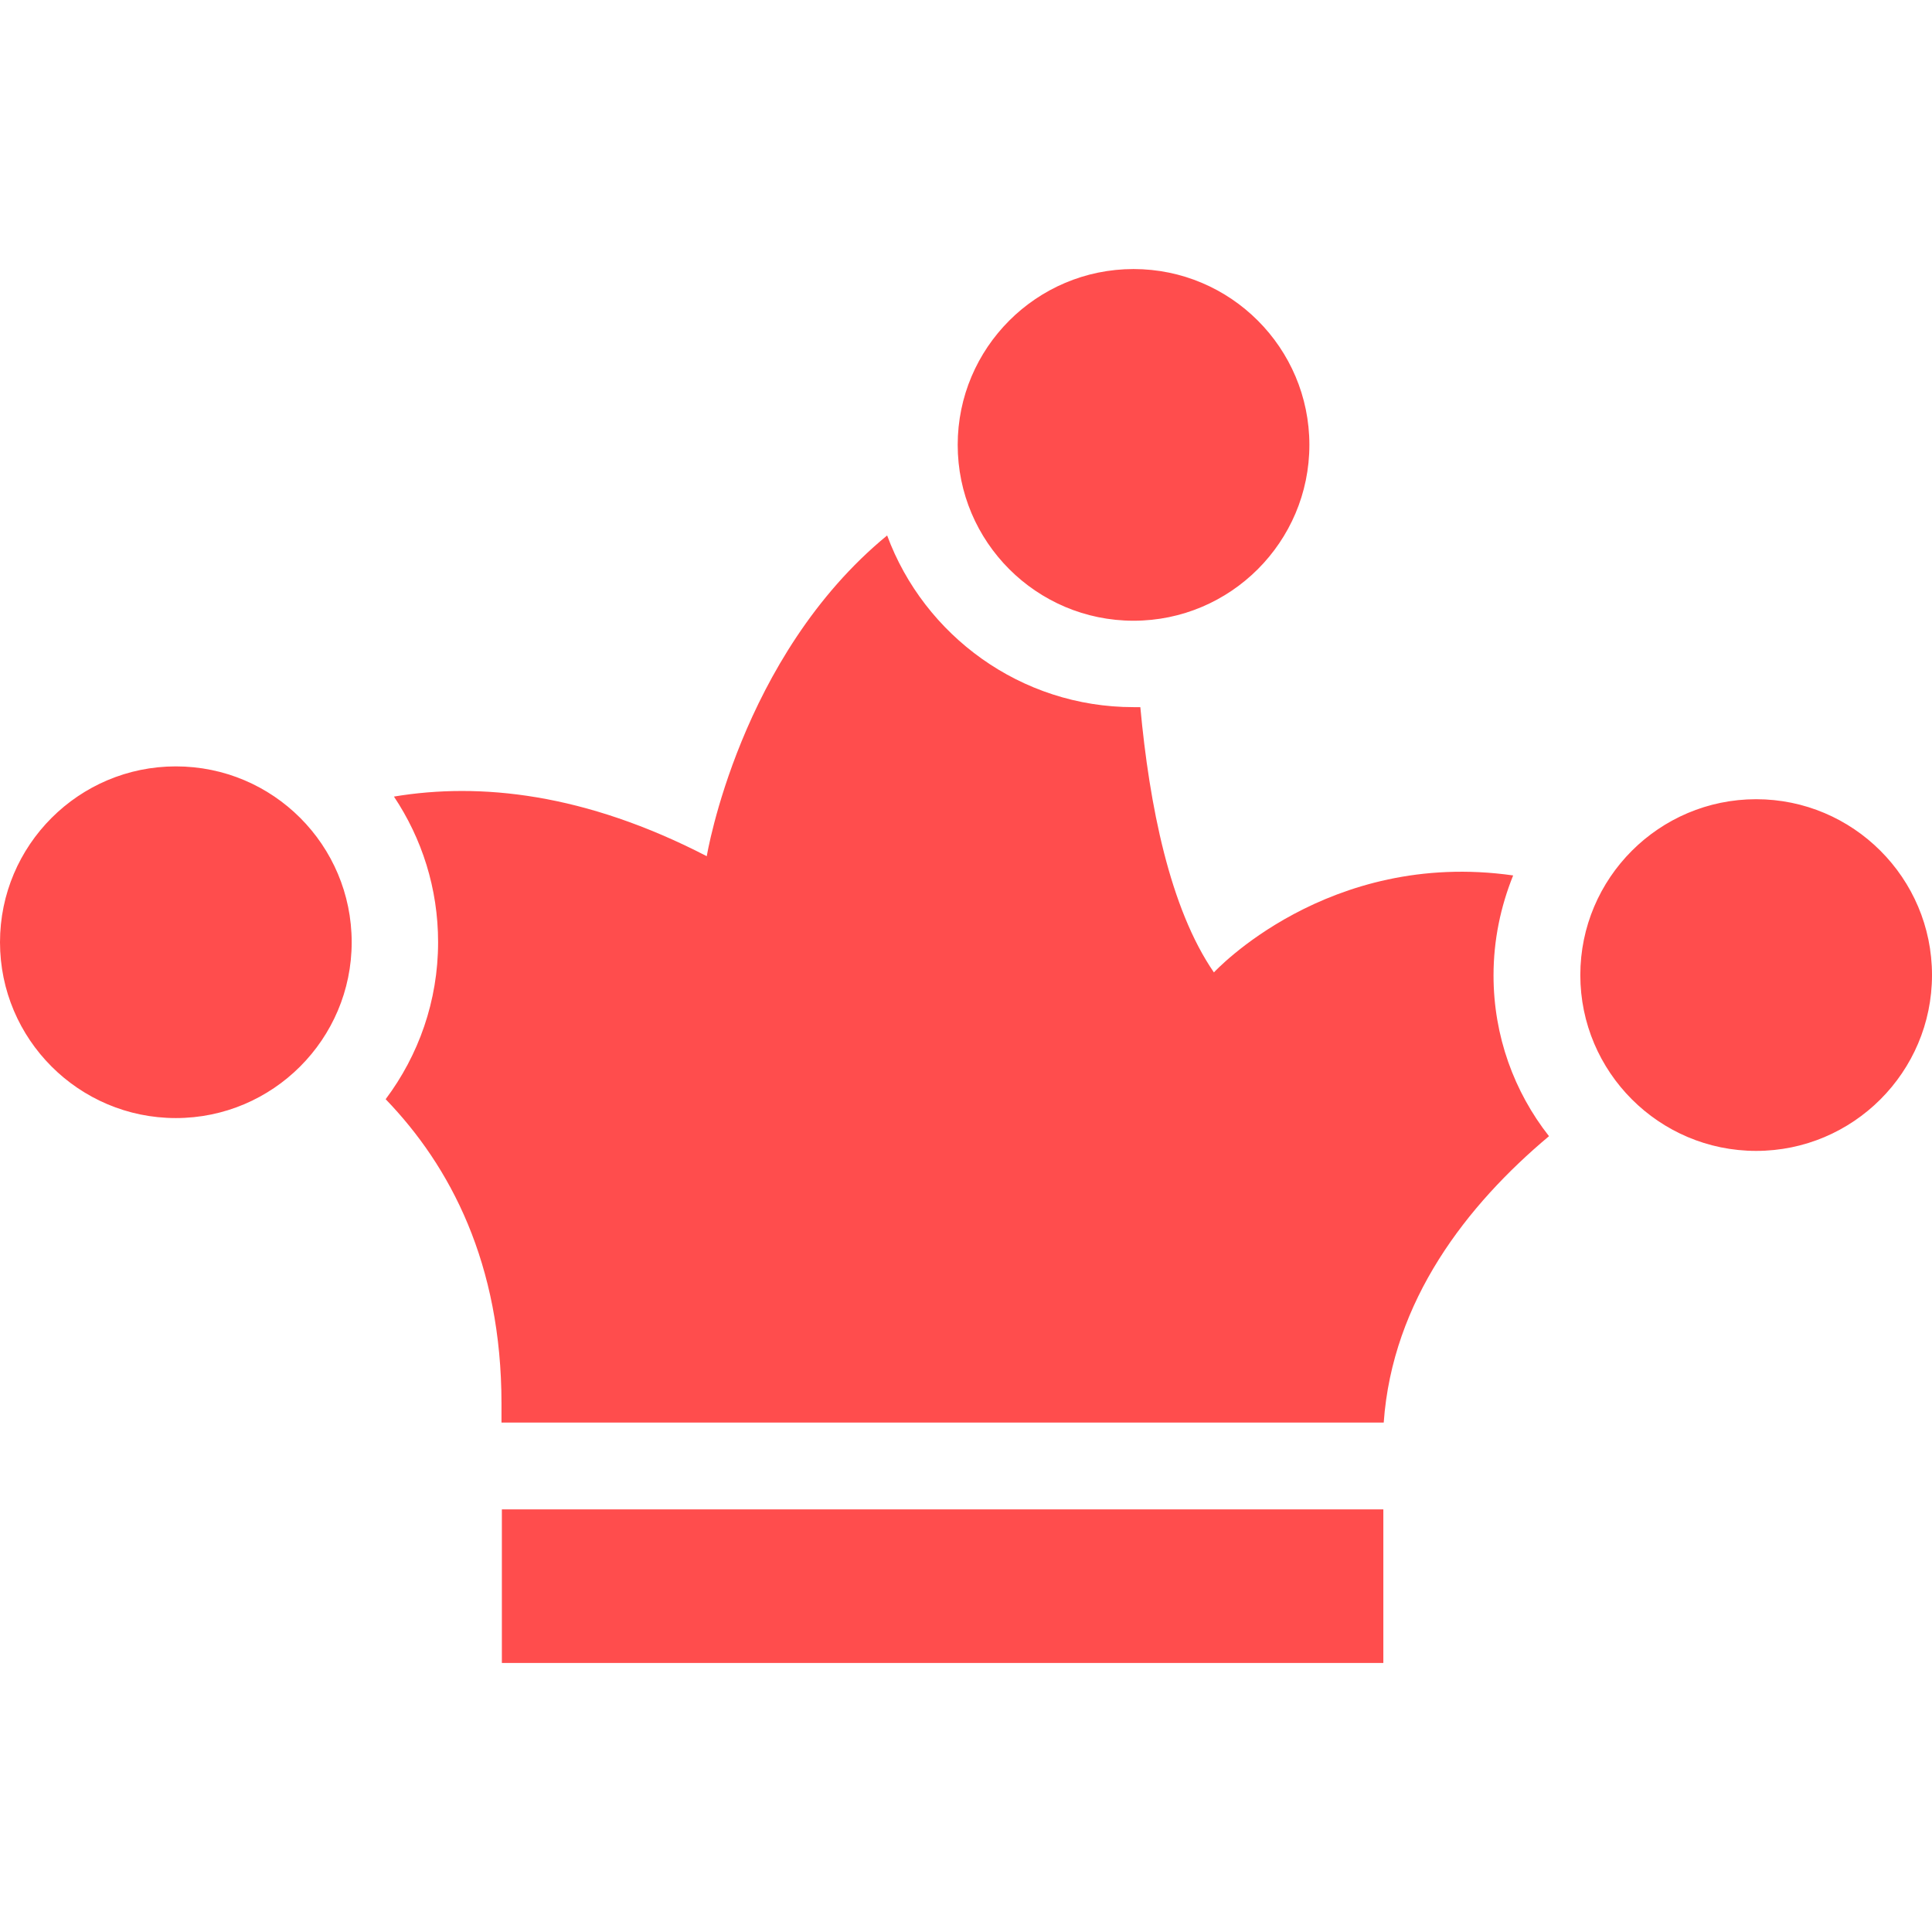 <svg id="Layer_2_00000160176890321336741200000017317566613303485325_" enable-background="new 0 0 512 512" viewBox="0 0 512 512" xmlns="http://www.w3.org/2000/svg"><g id="Icon"><g id="_08"><path d="m347 117.9c0 25.7-20.9 46.6-46.6 46.6s-46.6-20.9-46.6-46.6 20.9-46.6 46.6-46.6 46.6 20.9 46.6 46.6zm118.4 93.9c-25.7 0-46.6 20.9-46.6 46.6s20.9 46.6 46.6 46.6 46.6-20.9 46.6-46.6-20.9-46.6-46.6-46.6zm-418.8-8.7c-25.7 0-46.6 20.9-46.6 46.6s20.9 46.6 46.6 46.6 46.6-20.9 46.6-46.6-20.8-46.6-46.6-46.6zm86.4 196.9v40.7h233.6v-40.7zm262.8-141.5c0-9.4 1.9-18.3 5.2-26.5-49.2-7-79.3 25.7-79.3 25.7-11.7-17-17.1-44.3-19.5-70.3-.6 0-1.2 0-1.8 0-29.9 0-55.5-19-65.3-45.5-39.1 32.1-47.8 85-47.8 85-32.3-16.7-60.1-19.6-82.9-15.8 7.4 11.1 11.7 24.3 11.7 38.6 0 15.6-5.2 30-13.9 41.6 17.1 17.7 30.7 43.5 30.7 80.7v5h233.8c2.3-32.4 22.1-57.7 43.8-75.9-9.2-11.7-14.7-26.5-14.7-42.6z" fill="#ff4d4d"/></g></g></svg>